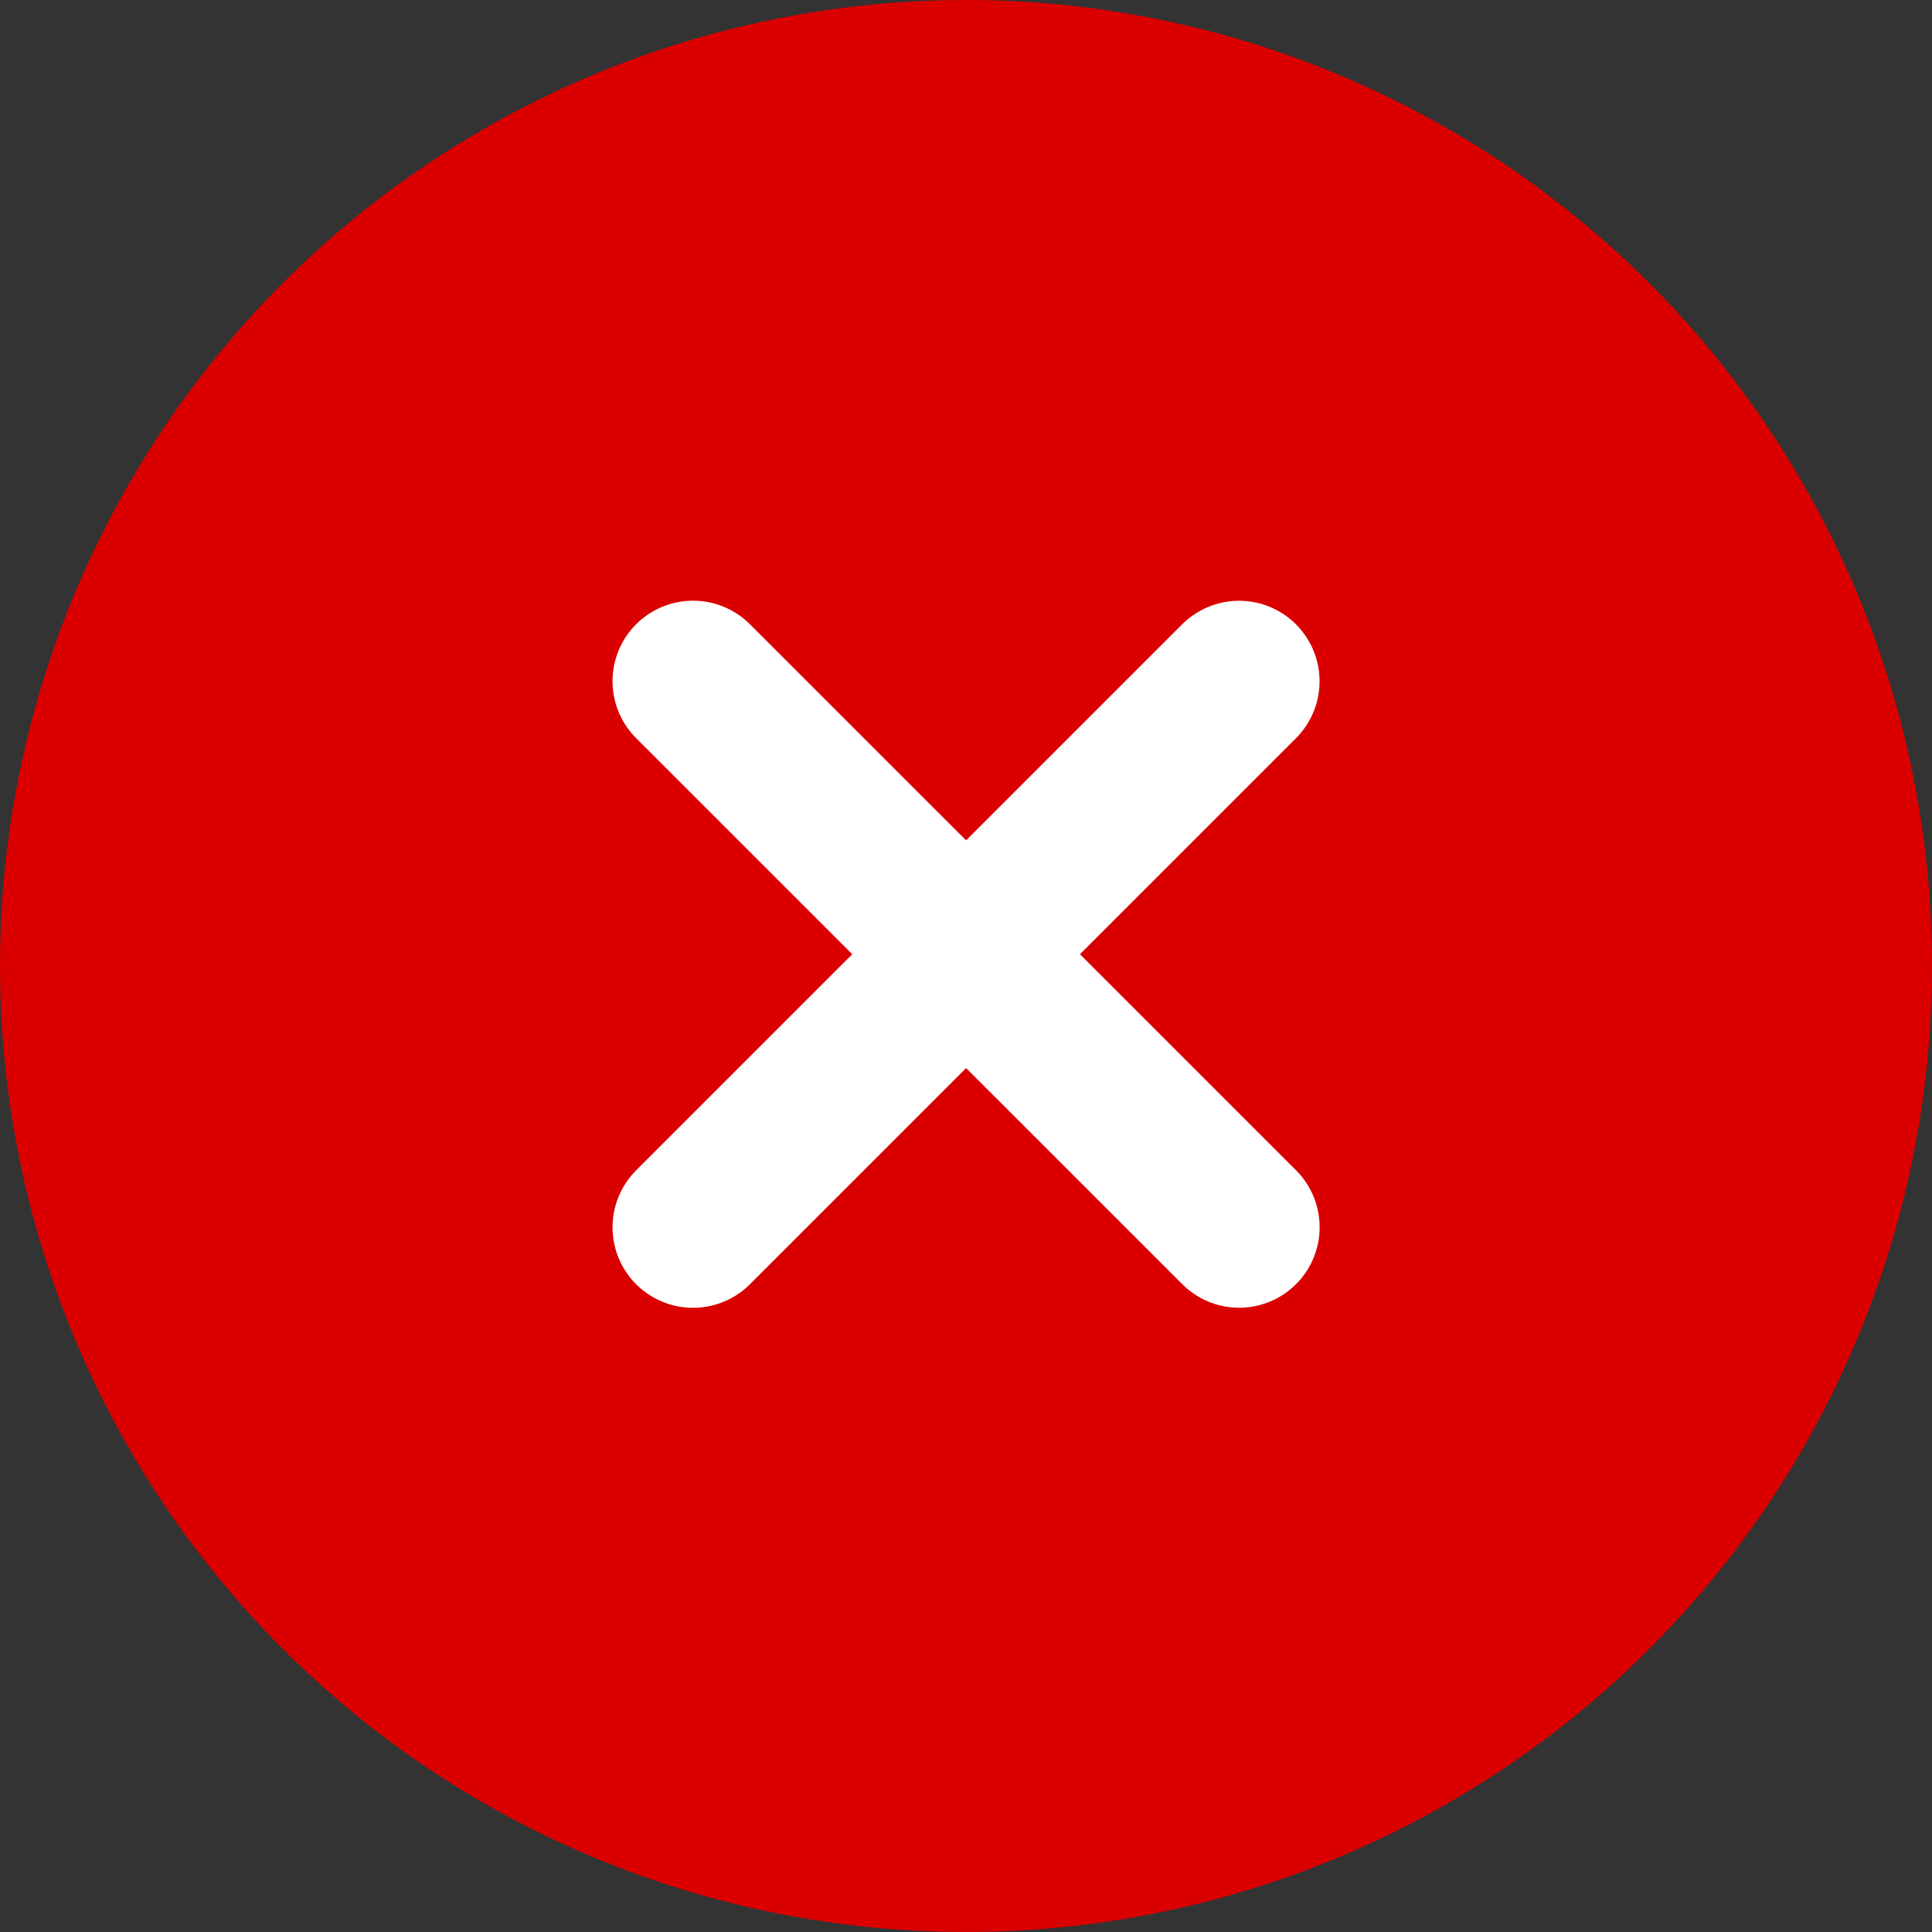 <svg width="24" height="24" viewBox="0 0 24 24" fill="none" xmlns="http://www.w3.org/2000/svg">
<rect x="0" y="0" width="24" height="24" fill="#333333" stroke="none"/>
<circle cx="12" cy="12" r="12" fill="#DB0000"/>
<path d="M15.392 8.463L8.609 15.246" stroke="white" stroke-width="2" stroke-linecap="round"/>
<path d="M15.393 15.245L8.609 8.462" stroke="white" stroke-width="2" stroke-linecap="round"/>
</svg>
